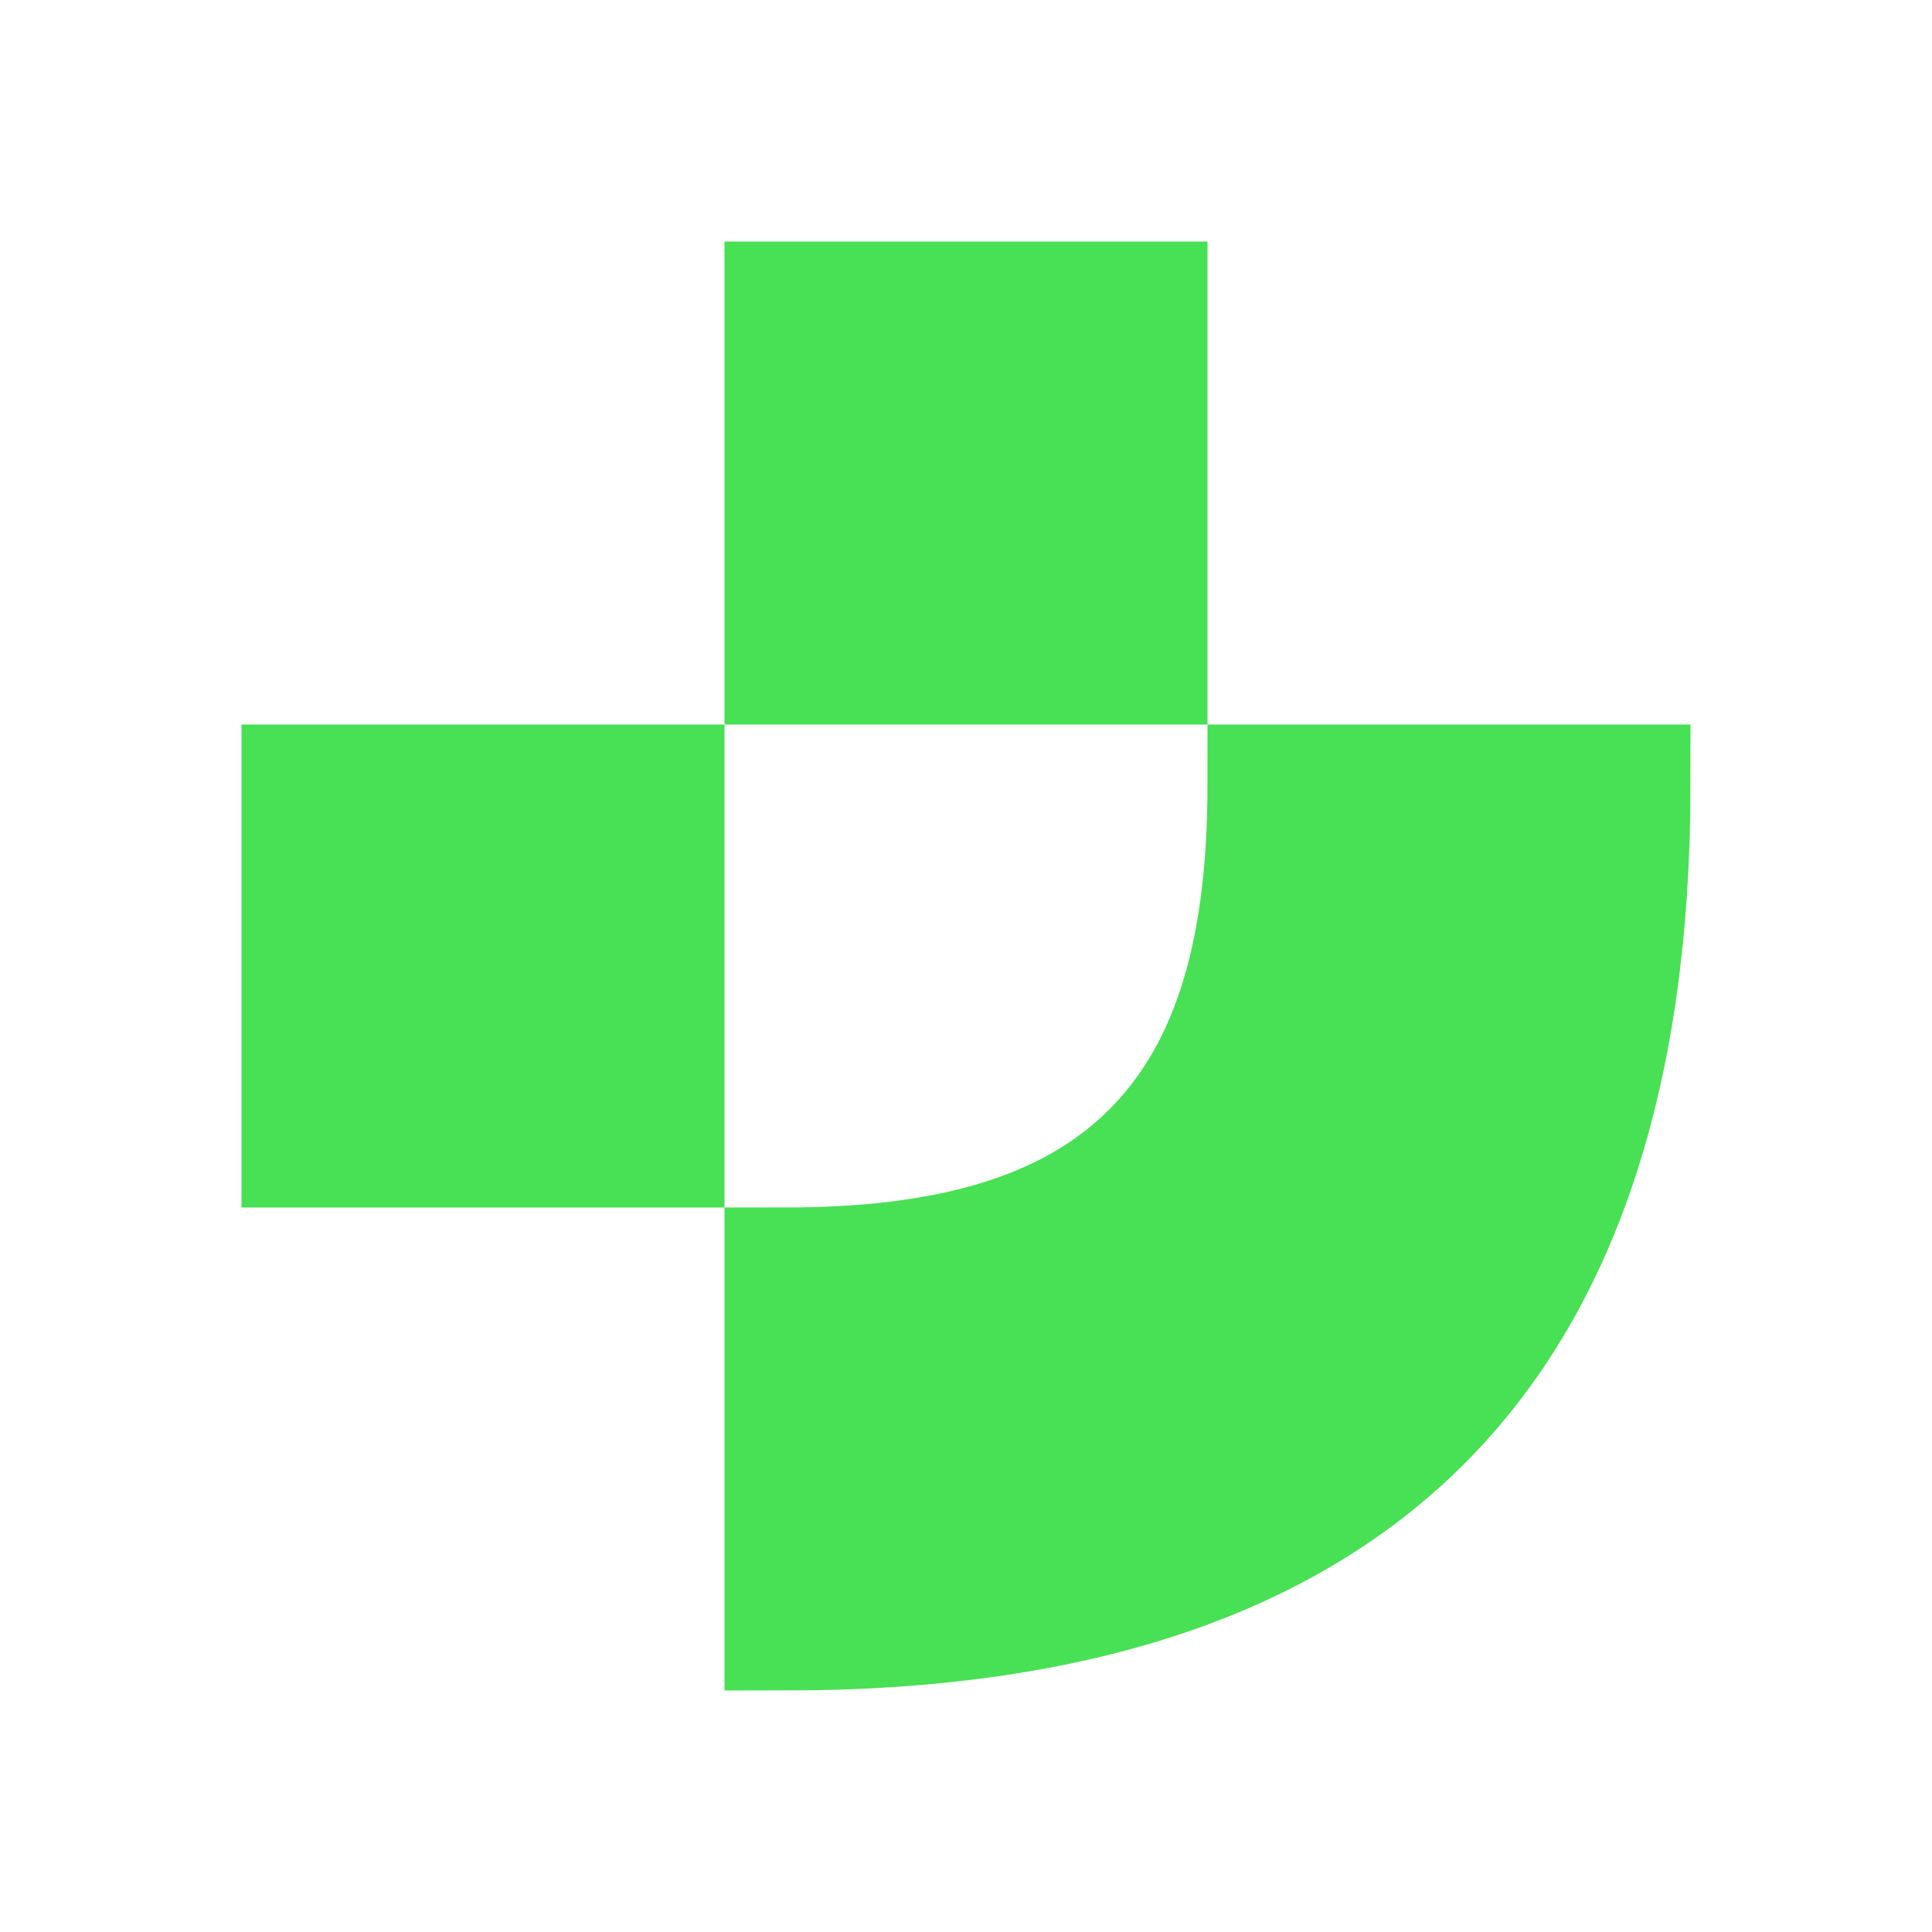 <svg xmlns="http://www.w3.org/2000/svg" width="16" height="16" fill="none"><path fill="#48E054" stroke="#48E054" d="M10.5 6.5h3c0 2.423-.605 4.148-1.729 5.271C10.648 12.895 8.923 13.5 6.5 13.5v-3c1.3 0 2.339-.257 3.041-.959S10.5 7.8 10.5 6.5ZM2.5 6.5h3v3h-3zM6.5 2.5h3v3h-3z"/></svg>
